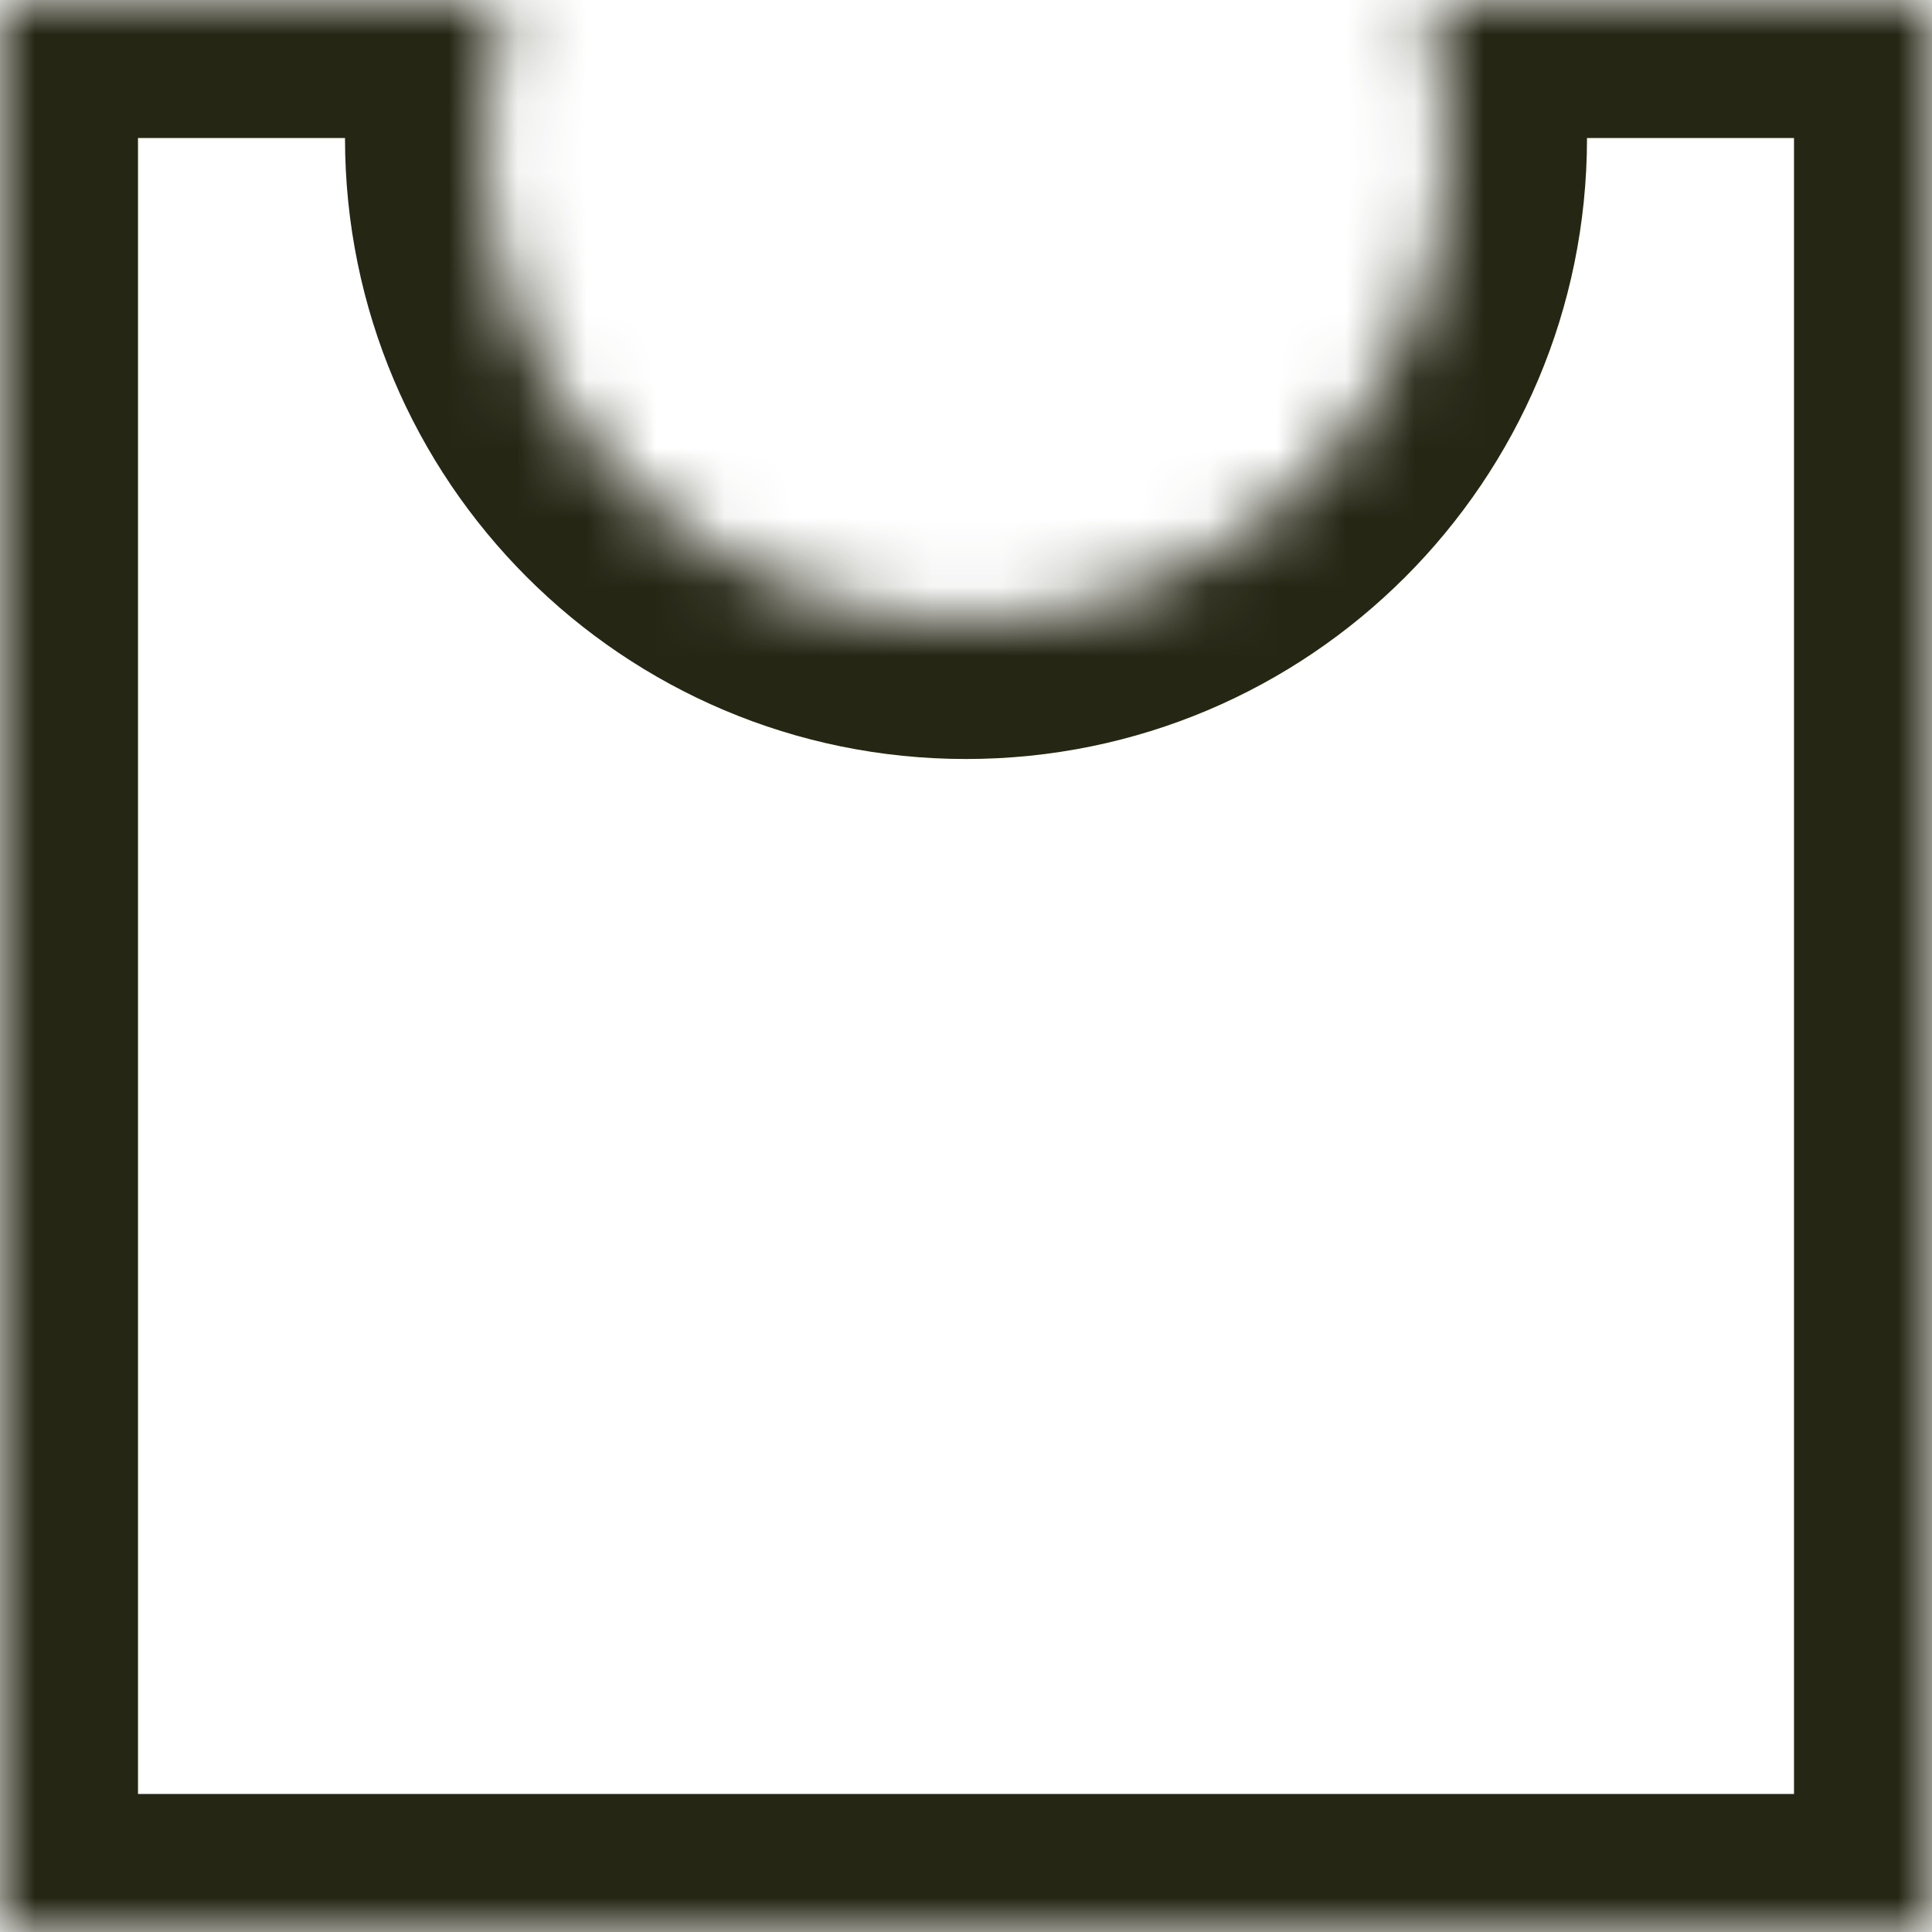 <svg xmlns="http://www.w3.org/2000/svg" fill="none" viewBox="0 0 28 28" height="28" width="28">
<mask fill="white" id="path-1-inside-1_5653_2596">
<path d="M14 9C17.866 9 21 5.866 21 2C21 1.305 20.899 0.634 20.71 0H28V28H0V0H7.29C7.101 0.634 7 1.305 7 2C7 5.866 10.134 9 14 9Z" clip-rule="evenodd" fill-rule="evenodd"></path>
</mask>
<path mask="url(#path-1-inside-1_5653_2596)" fill="#262615" d="M20.71 0V-2H18.028L18.793 0.57L20.71 0ZM28 0H30V-2H28V0ZM28 28V30H30V28H28ZM0 28H-2V30H0V28ZM0 0V-2H-2V0H0ZM7.29 0L9.207 0.57L9.972 -2H7.29V0ZM19 2C19 4.761 16.761 7 14 7V11C18.971 11 23 6.971 23 2H19ZM18.793 0.57C18.927 1.021 19 1.5 19 2H23C23 1.11 22.87 0.246 22.627 -0.57L18.793 0.57ZM20.71 2H28V-2H20.71V2ZM26 0V28H30V0H26ZM28 26H0V30H28V26ZM2 28V0H-2V28H2ZM0 2H7.29V-2H0V2ZM9 2C9 1.5 9.073 1.021 9.207 0.57L5.373 -0.57C5.13 0.246 5 1.11 5 2H9ZM14 7C11.239 7 9 4.761 9 2H5C5 6.971 9.029 11 14 11V7Z"></path>
</svg>
